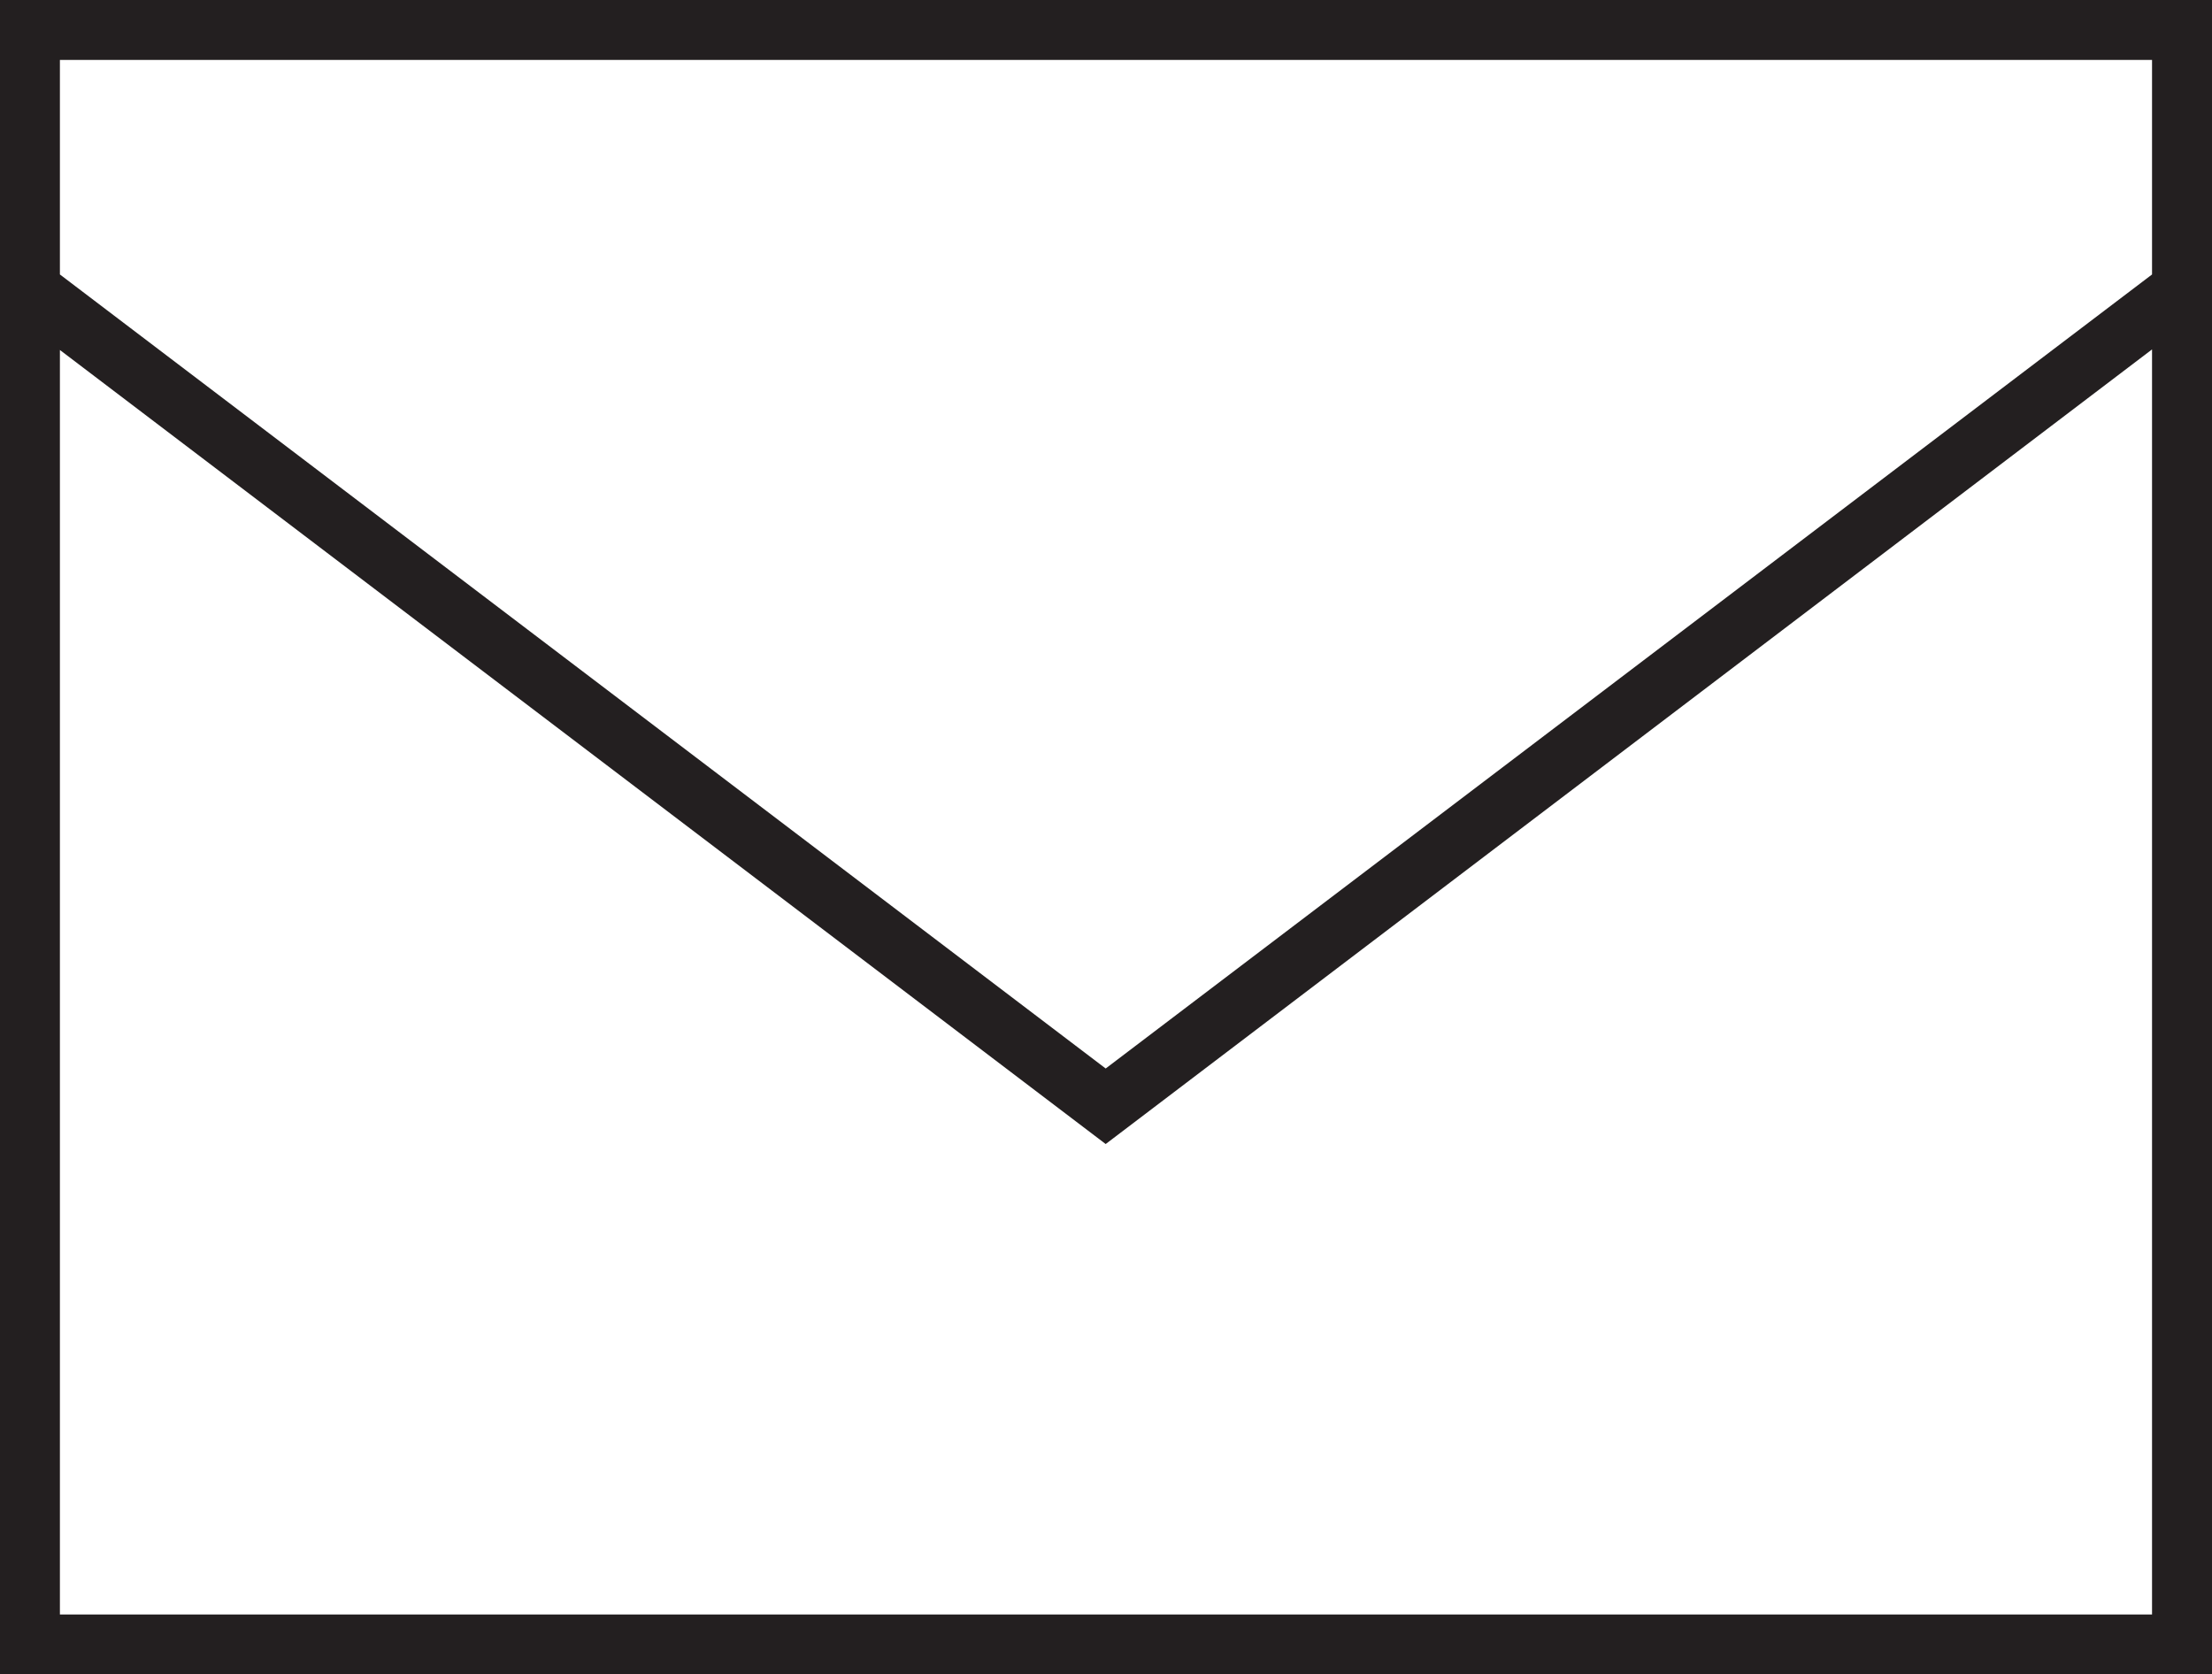 <?xml version="1.0" encoding="UTF-8"?><svg id="Layer_1" xmlns="http://www.w3.org/2000/svg" width="38.217" height="28.929" viewBox="0 0 38.217 28.929"><defs><style>.cls-1{fill:#231f20;}</style></defs><path id="Email" class="cls-1" d="M0,0V28.929H38.217V0H0ZM1.035,1.035H37.181v3.707l-18.078,13.719L1.035,4.742V1.035ZM37.181,27.894H1.035V6.047l18.068,13.719L37.181,6.037V27.894Z"/></svg>